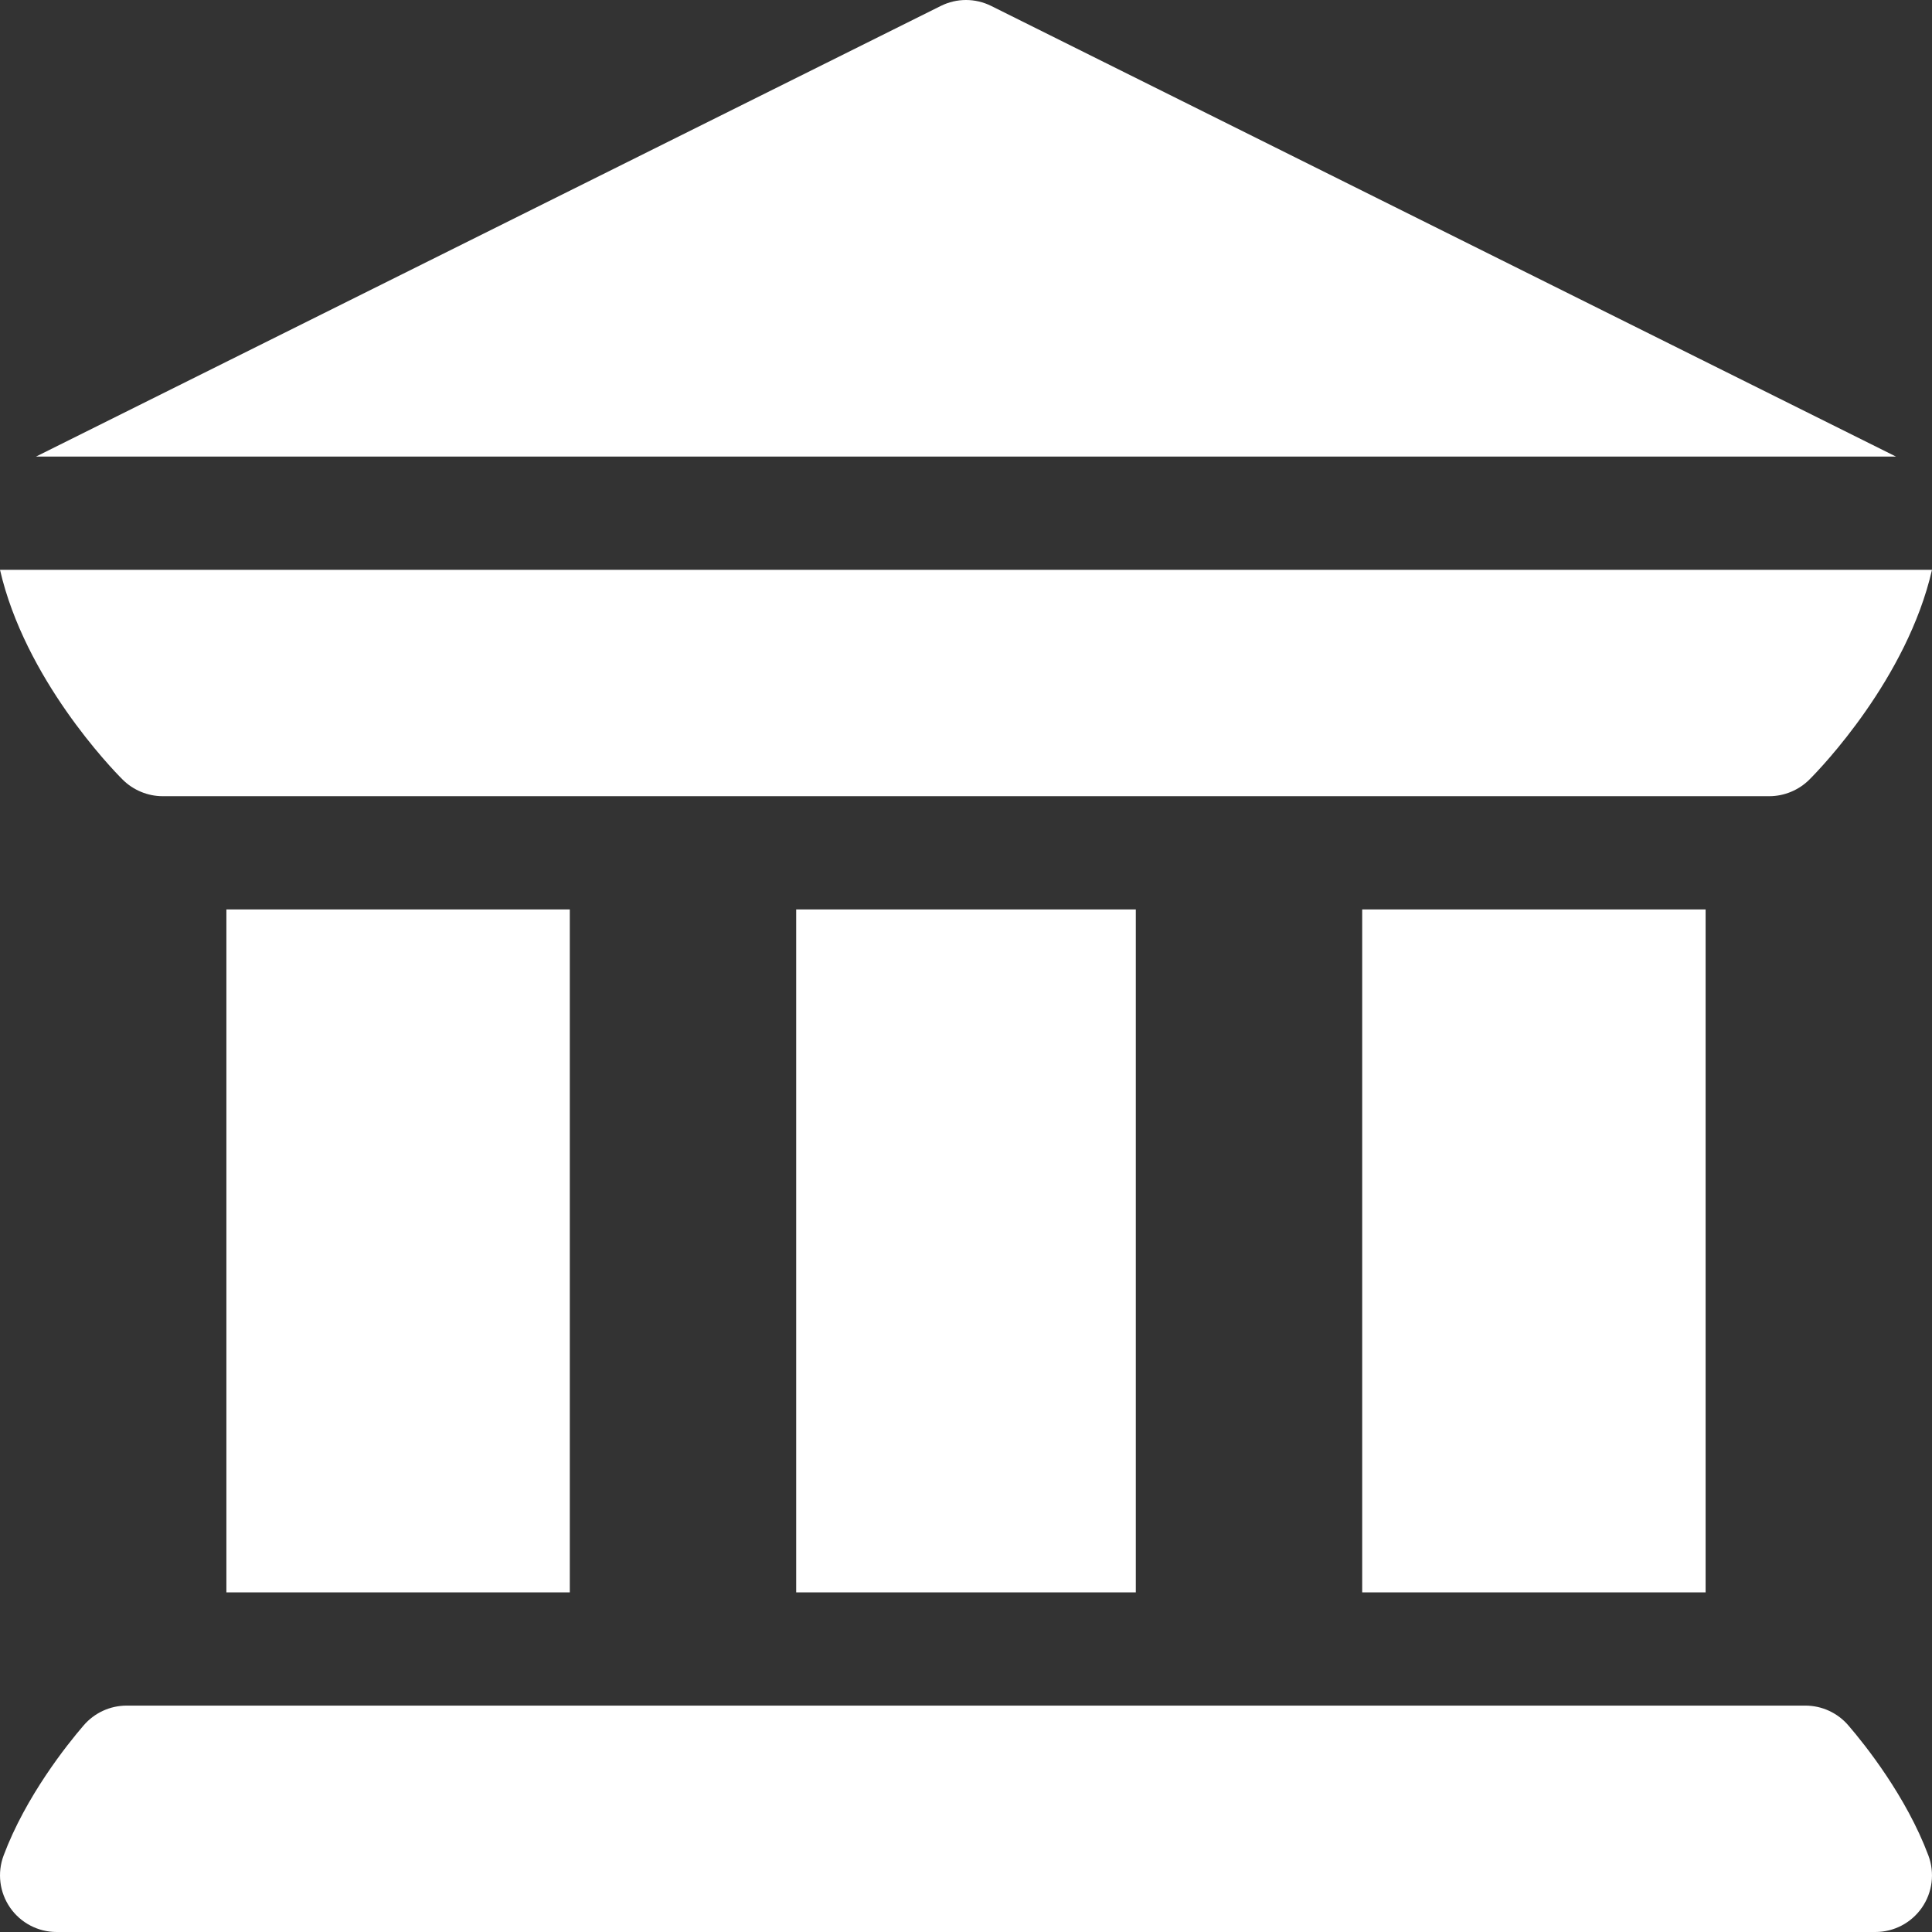 <?xml version="1.0" encoding="UTF-8"?> <svg xmlns="http://www.w3.org/2000/svg" width="28" height="28" viewBox="0 0 28 28" fill="none"><rect x="0" y="0" width="28" height="28" fill="#333333" stroke="none"/><path d="M0.147 27.648C0.3 27.868 0.551 28 0.82 28H27.18C27.449 28 27.7 27.868 27.853 27.648C28.007 27.426 28.042 27.144 27.948 26.892C27.628 26.037 27.031 25.288 26.788 25.006C26.632 24.824 26.405 24.719 26.165 24.719H1.835C1.595 24.719 1.368 24.824 1.212 25.006C0.969 25.288 0.372 26.037 0.052 26.892C-0.042 27.144 -0.007 27.426 0.147 27.648Z" fill="white"></path><path d="M3.281 13.18H8.258V23.078H3.281V13.18Z" fill="white"></path><path d="M11.539 13.18H16.461V23.078H11.539V13.18Z" fill="white"></path><path d="M19.742 13.18H24.719V23.078H19.742V13.18Z" fill="white"></path><path d="M1.776 11.297C1.93 11.452 2.144 11.539 2.356 11.539C2.356 11.539 2.356 11.539 2.356 11.539C2.356 11.539 2.356 11.539 2.357 11.539H25.643C25.643 11.539 25.644 11.539 25.644 11.539C25.644 11.539 25.644 11.539 25.644 11.539C25.856 11.539 26.07 11.452 26.224 11.297C26.391 11.131 27.639 9.832 28 8.258H0C0.361 9.832 1.609 11.131 1.776 11.297Z" fill="white"></path><path d="M27.478 6.617L14.367 0.087C14.136 -0.029 13.864 -0.029 13.633 0.087L0.522 6.617H27.478Z" fill="white"></path></svg> 